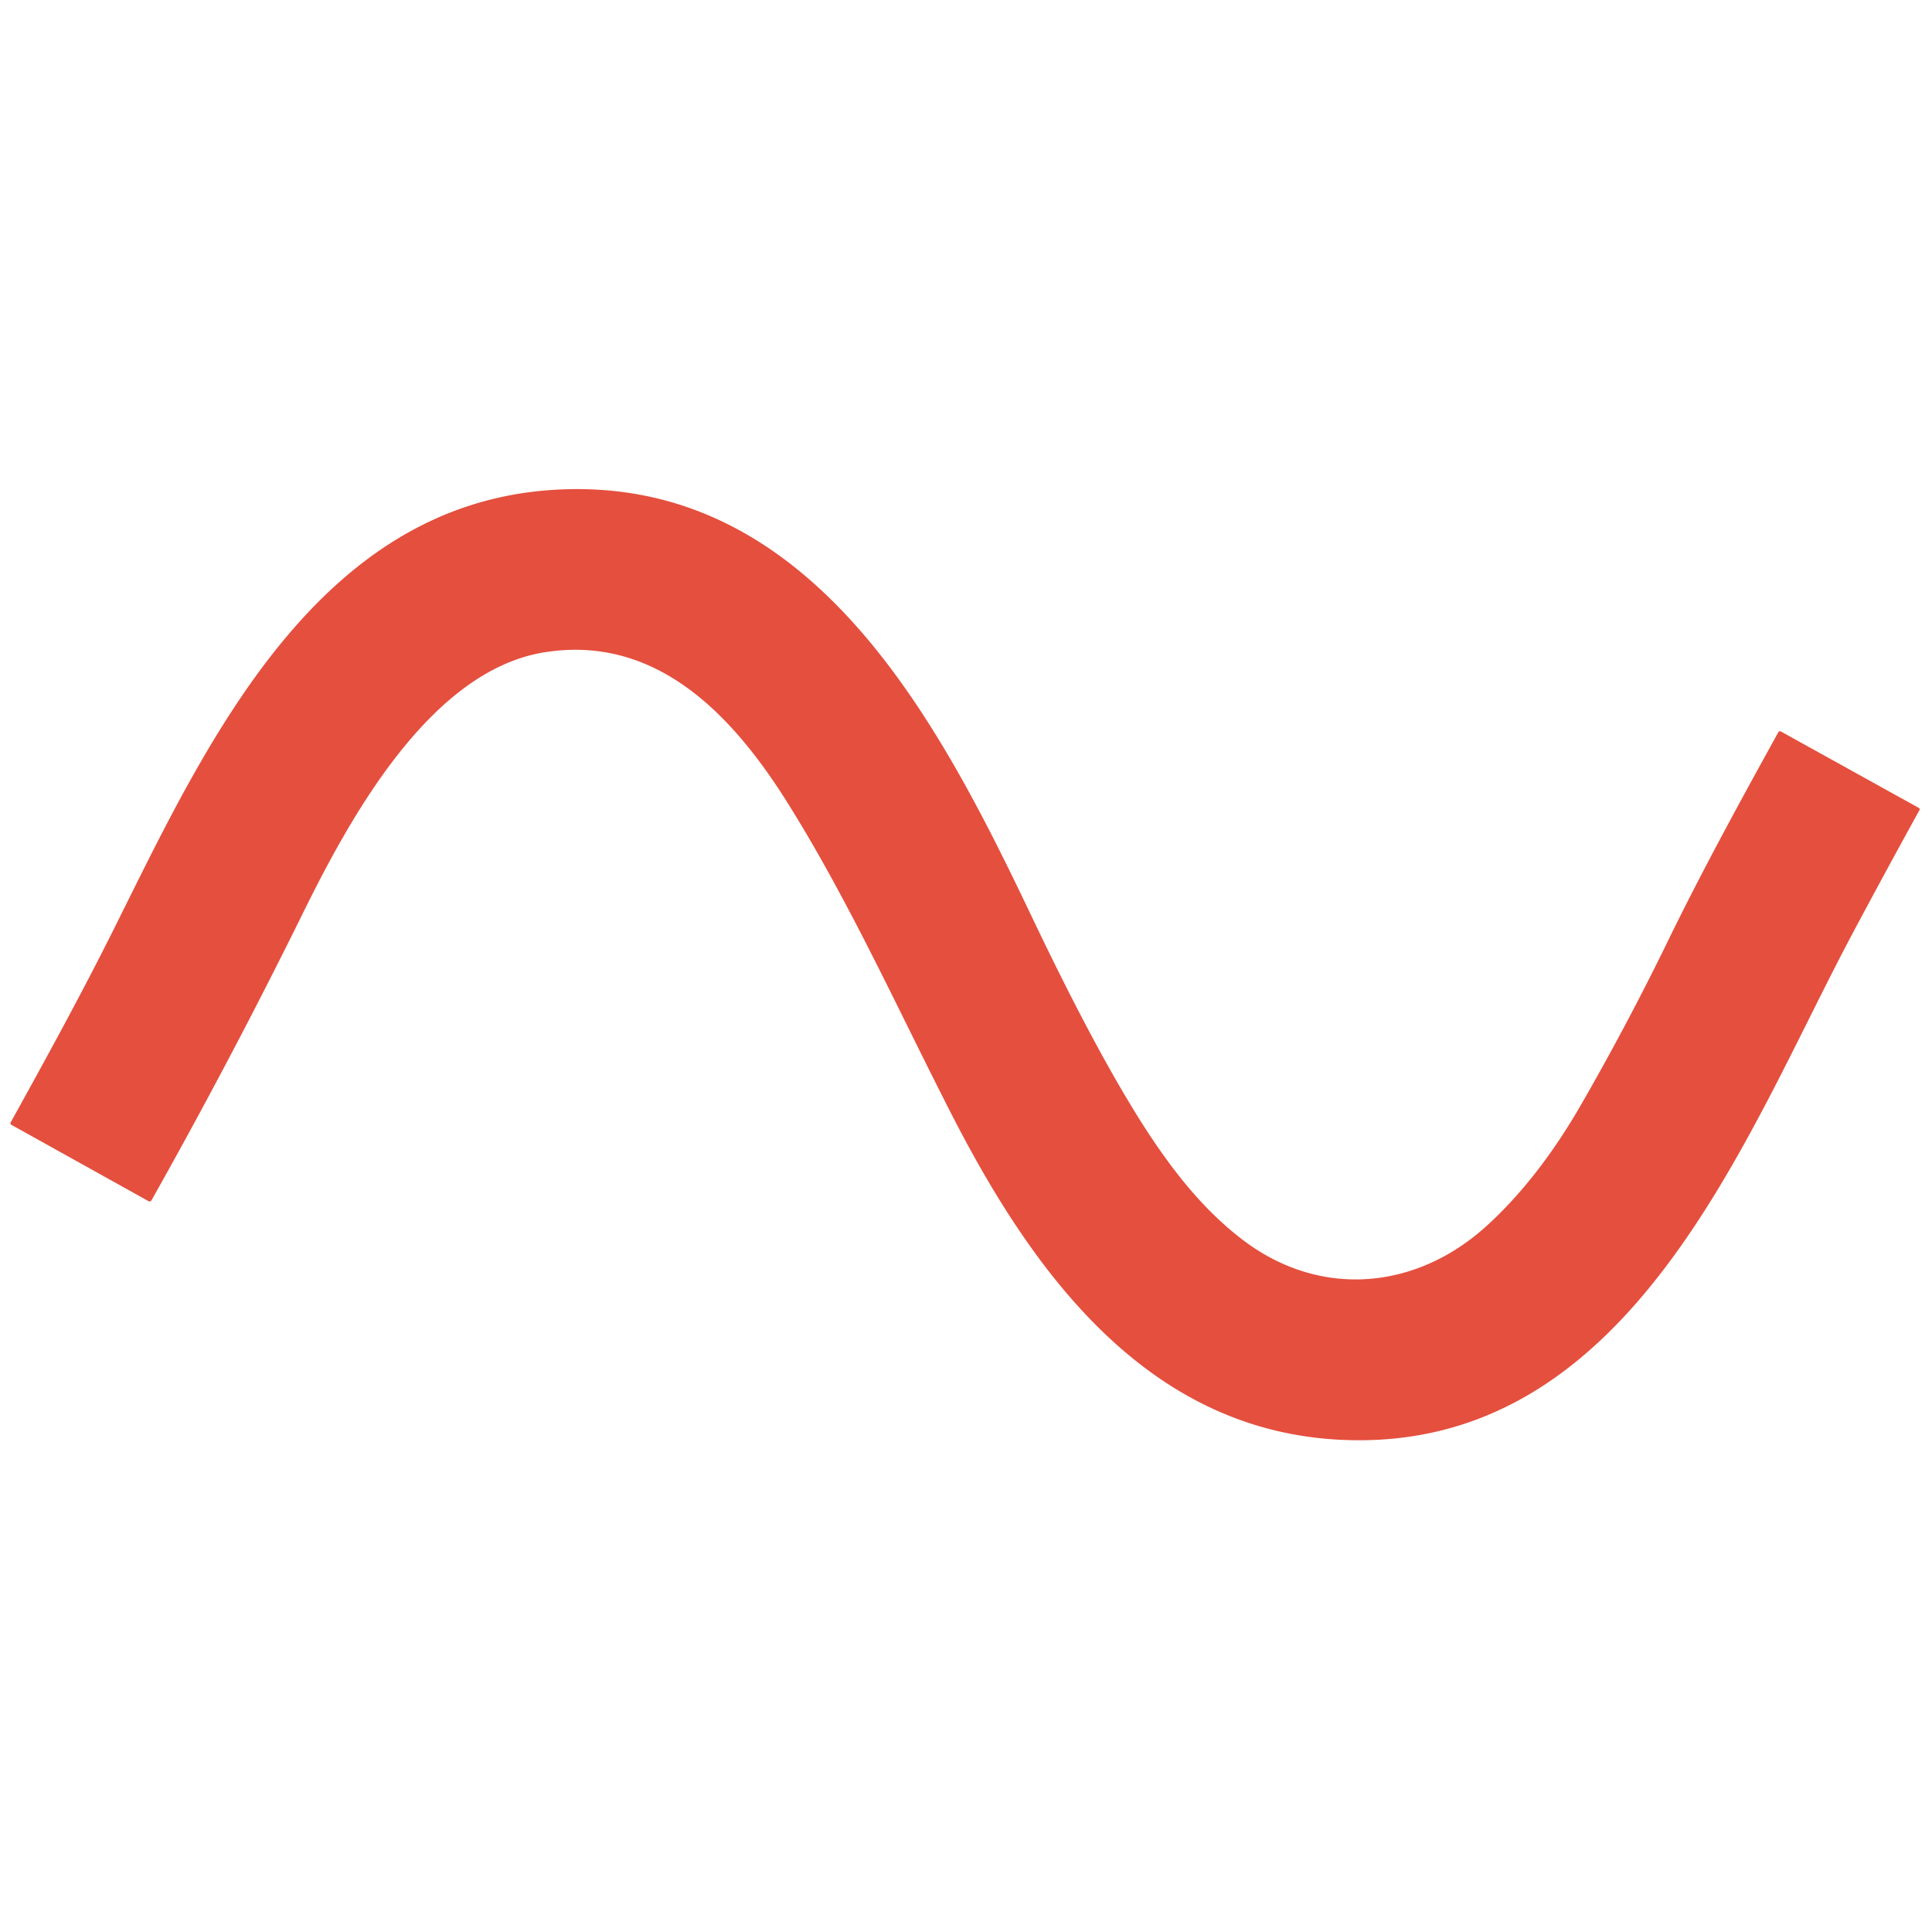 <?xml version="1.0" encoding="UTF-8" standalone="no"?>
<!DOCTYPE svg PUBLIC "-//W3C//DTD SVG 1.1//EN" "http://www.w3.org/Graphics/SVG/1.1/DTD/svg11.dtd">
<svg xmlns="http://www.w3.org/2000/svg" version="1.1" viewBox="0.00 0.00 480.00 480.00">
<path fill="#e54f3e" d="
  M 195.90 199.83
  C 182.46 178.29 163.49 157.53 135.23 162.07
  C 106.66 166.66 86.64 203.77 75.15 227.09
  Q 57.43 263.03 37.67 298.16
  Q 37.37 298.69 36.84 298.39
  L 2.81 279.45
  A 0.42 0.42 0.0 0 1 2.64 278.88
  C 11.57 262.75 20.37 246.72 28.68 230.03
  C 51.29 184.60 78.74 125.15 137.87 121.68
  C 201.89 117.92 233.47 179.75 256.53 228.14
  Q 270.45 257.35 281.31 275.18
  C 288.72 287.34 297.20 299.14 308.44 307.80
  C 327.77 322.71 351.72 320.59 369.34 304.58
  Q 382.19 292.89 392.78 274.51
  Q 404.21 254.67 414.24 234.09
  C 422.88 216.34 432.30 199.17 441.79 181.97
  Q 442.05 181.51 442.51 181.76
  L 476.74 200.73
  A 0.39 0.39 0.0 0 1 476.89 201.26
  Q 468.47 216.51 460.24 231.96
  C 433.34 282.47 405.08 361.27 333.00 357.71
  C 284.89 355.34 256.50 316.03 236.50 277.01
  C 223.30 251.26 211.23 224.39 195.90 199.83
  Z"
/>
</svg>

